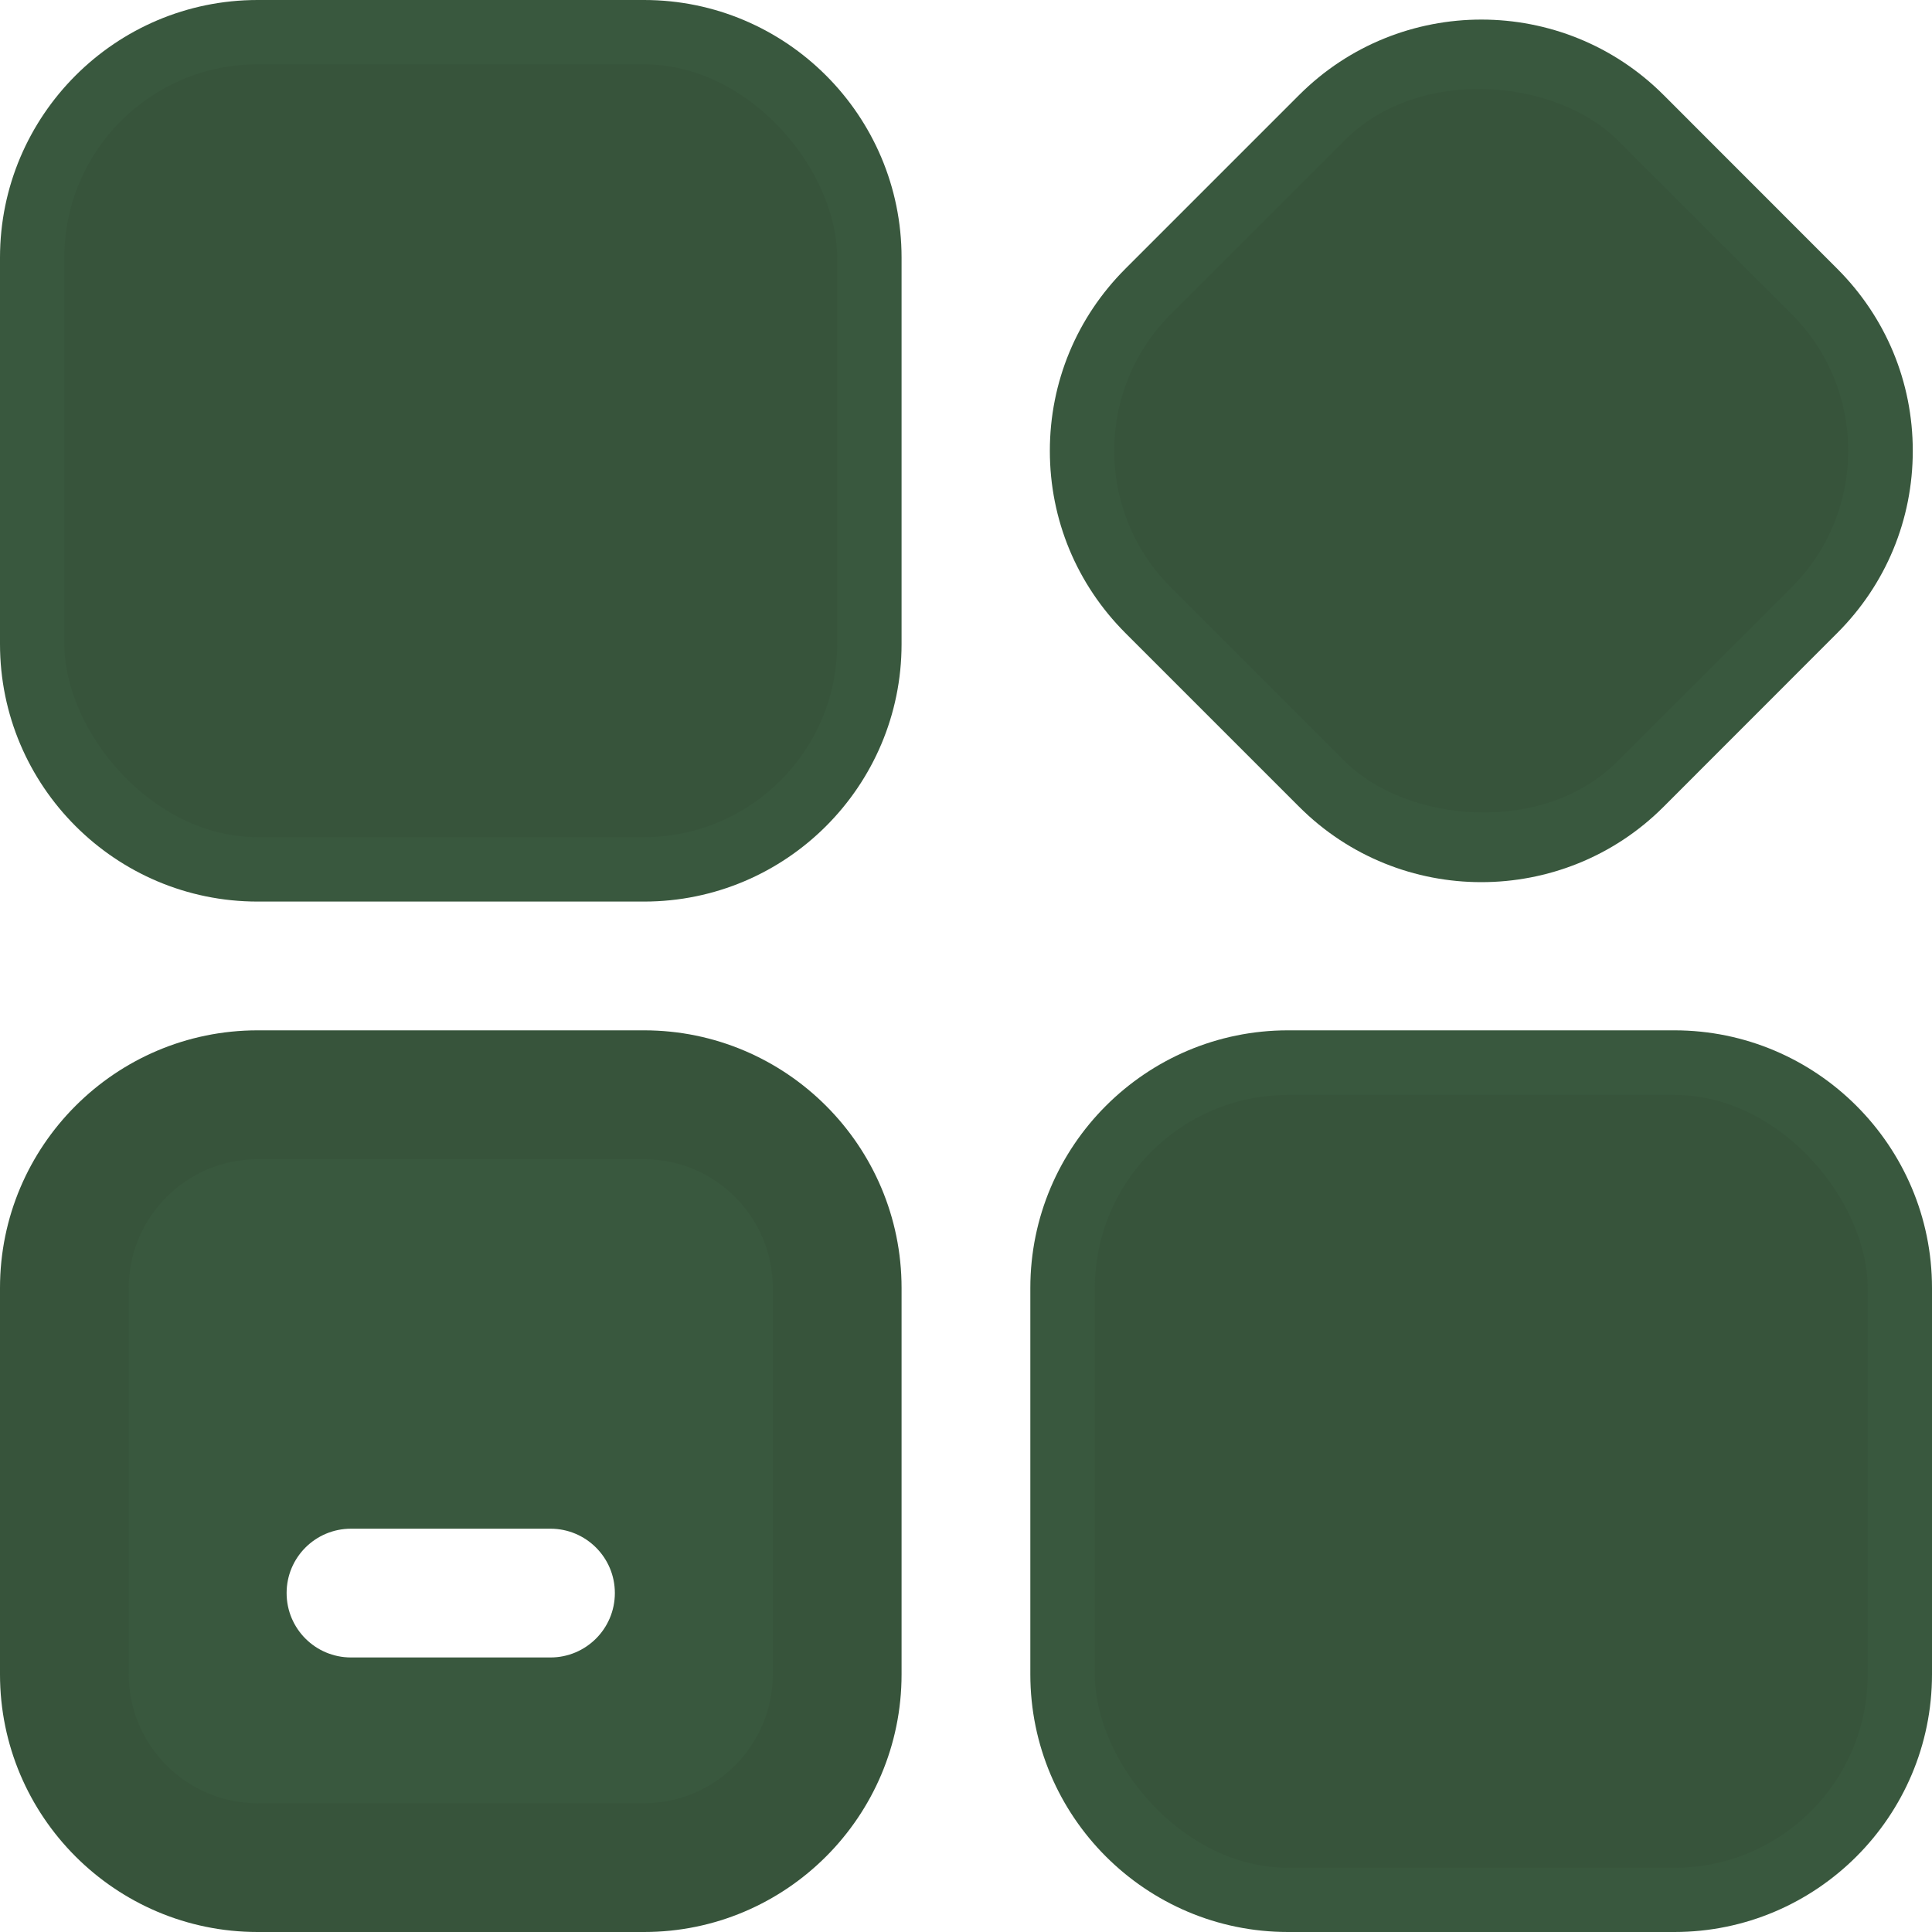 <svg width="20" height="20" viewBox="0 0 20 20" fill="none" xmlns="http://www.w3.org/2000/svg">
<path d="M6.666 11.335H2.666C1.561 11.335 0.666 12.229 0.666 13.335V17.335C0.666 18.44 1.561 19.335 2.666 19.335H6.666C7.771 19.335 8.666 18.44 8.666 17.335V13.335C8.666 12.229 7.771 11.335 6.666 11.335ZM5.698 17.158H3.634C3.265 17.158 2.967 16.86 2.967 16.491C2.967 16.123 3.265 15.825 3.634 15.825H5.698C6.066 15.825 6.365 16.123 6.365 16.491C6.365 16.86 6.066 17.158 5.698 17.158Z" fill="#39583E"/>
<path d="M6.667 9.333H2.667C1.196 9.333 0 8.138 0 6.667V2.667C0 1.196 1.196 0 2.667 0H6.667C8.138 0 9.333 1.196 9.333 2.667V6.667C9.333 8.138 8.138 9.333 6.667 9.333ZM2.667 1.333C1.932 1.333 1.333 1.932 1.333 2.667V6.667C1.333 7.402 1.932 8 2.667 8H6.667C7.402 8 8 7.402 8 6.667V2.667C8 1.932 7.402 1.333 6.667 1.333H2.667Z" fill="#39583E"/>
<path d="M15.334 9.132C14.652 9.132 13.969 8.872 13.449 8.352L11.65 6.553C11.146 6.048 10.868 5.379 10.868 4.667C10.868 3.956 11.146 3.286 11.65 2.782L13.449 0.983C14.491 -0.058 16.181 -0.057 17.221 0.983L19.019 2.782C19.523 3.286 19.801 3.955 19.801 4.667C19.801 5.38 19.523 6.049 19.019 6.553L17.221 8.352C16.702 8.872 16.017 9.132 15.335 9.132H15.334ZM15.335 1.535C14.993 1.535 14.652 1.665 14.392 1.925L12.592 3.724C12.341 3.976 12.201 4.311 12.201 4.667C12.201 5.023 12.34 5.358 12.592 5.609L14.392 7.408C14.91 7.927 15.757 7.928 16.277 7.408L18.076 5.609C18.327 5.358 18.467 5.023 18.467 4.667C18.467 4.311 18.328 3.976 18.076 3.724L16.277 1.925C16.017 1.665 15.676 1.535 15.335 1.535Z" fill="#39583E"/>
<path d="M6.667 20H2.667C1.196 20 0 18.804 0 17.333V13.333C0 11.862 1.196 10.666 2.667 10.666H6.667C8.138 10.666 9.333 11.862 9.333 13.333V17.333C9.333 18.804 8.138 20 6.667 20ZM2.667 12C1.932 12 1.333 12.598 1.333 13.333V17.333C1.333 18.068 1.932 18.667 2.667 18.667H6.667C7.402 18.667 8 18.068 8 17.333V13.333C8 12.598 7.402 12 6.667 12H2.667Z" fill="#37543B"/>
<path d="M17.333 20H13.333C11.862 20 10.666 18.804 10.666 17.333V13.333C10.666 11.862 11.862 10.666 13.333 10.666H17.333C18.804 10.666 20 11.862 20 13.333V17.333C20 18.804 18.804 20 17.333 20ZM13.333 12C12.598 12 11.999 12.598 11.999 13.333V17.333C11.999 18.068 12.598 18.667 13.333 18.667H17.333C18.068 18.667 18.666 18.068 18.666 17.333V13.333C18.666 12.598 18.068 12 17.333 12H13.333Z" fill="#39583E"/>
<path d="M2.666 0.666H6.666C7.77 0.666 8.666 1.77 8.666 2.666V6.666C8.666 7.77 7.77 8.666 6.666 8.666H2.666C1.562 8.666 0.666 7.562 0.666 6.666V2.666C0.666 1.562 1.562 0.666 2.666 0.666Z" fill="#37543B"/>
<path d="M12.12 3.252L13.919 1.453C14.7 0.672 16.114 0.819 16.747 1.453L18.547 3.252C19.328 4.033 19.328 5.299 18.547 6.08L16.747 7.879C15.967 8.66 14.552 8.513 13.919 7.879L12.12 6.08C11.339 5.299 11.339 4.033 12.12 3.252Z" fill="#37543B"/>
<path d="M13.334 11.335H17.334C18.438 11.335 19.334 12.439 19.334 13.335V17.335C19.334 18.439 18.438 19.335 17.334 19.335H13.334C12.23 19.335 11.334 18.23 11.334 17.335V13.335C11.334 12.23 12.23 11.335 13.334 11.335Z" fill="#37543B"/>
</svg>
